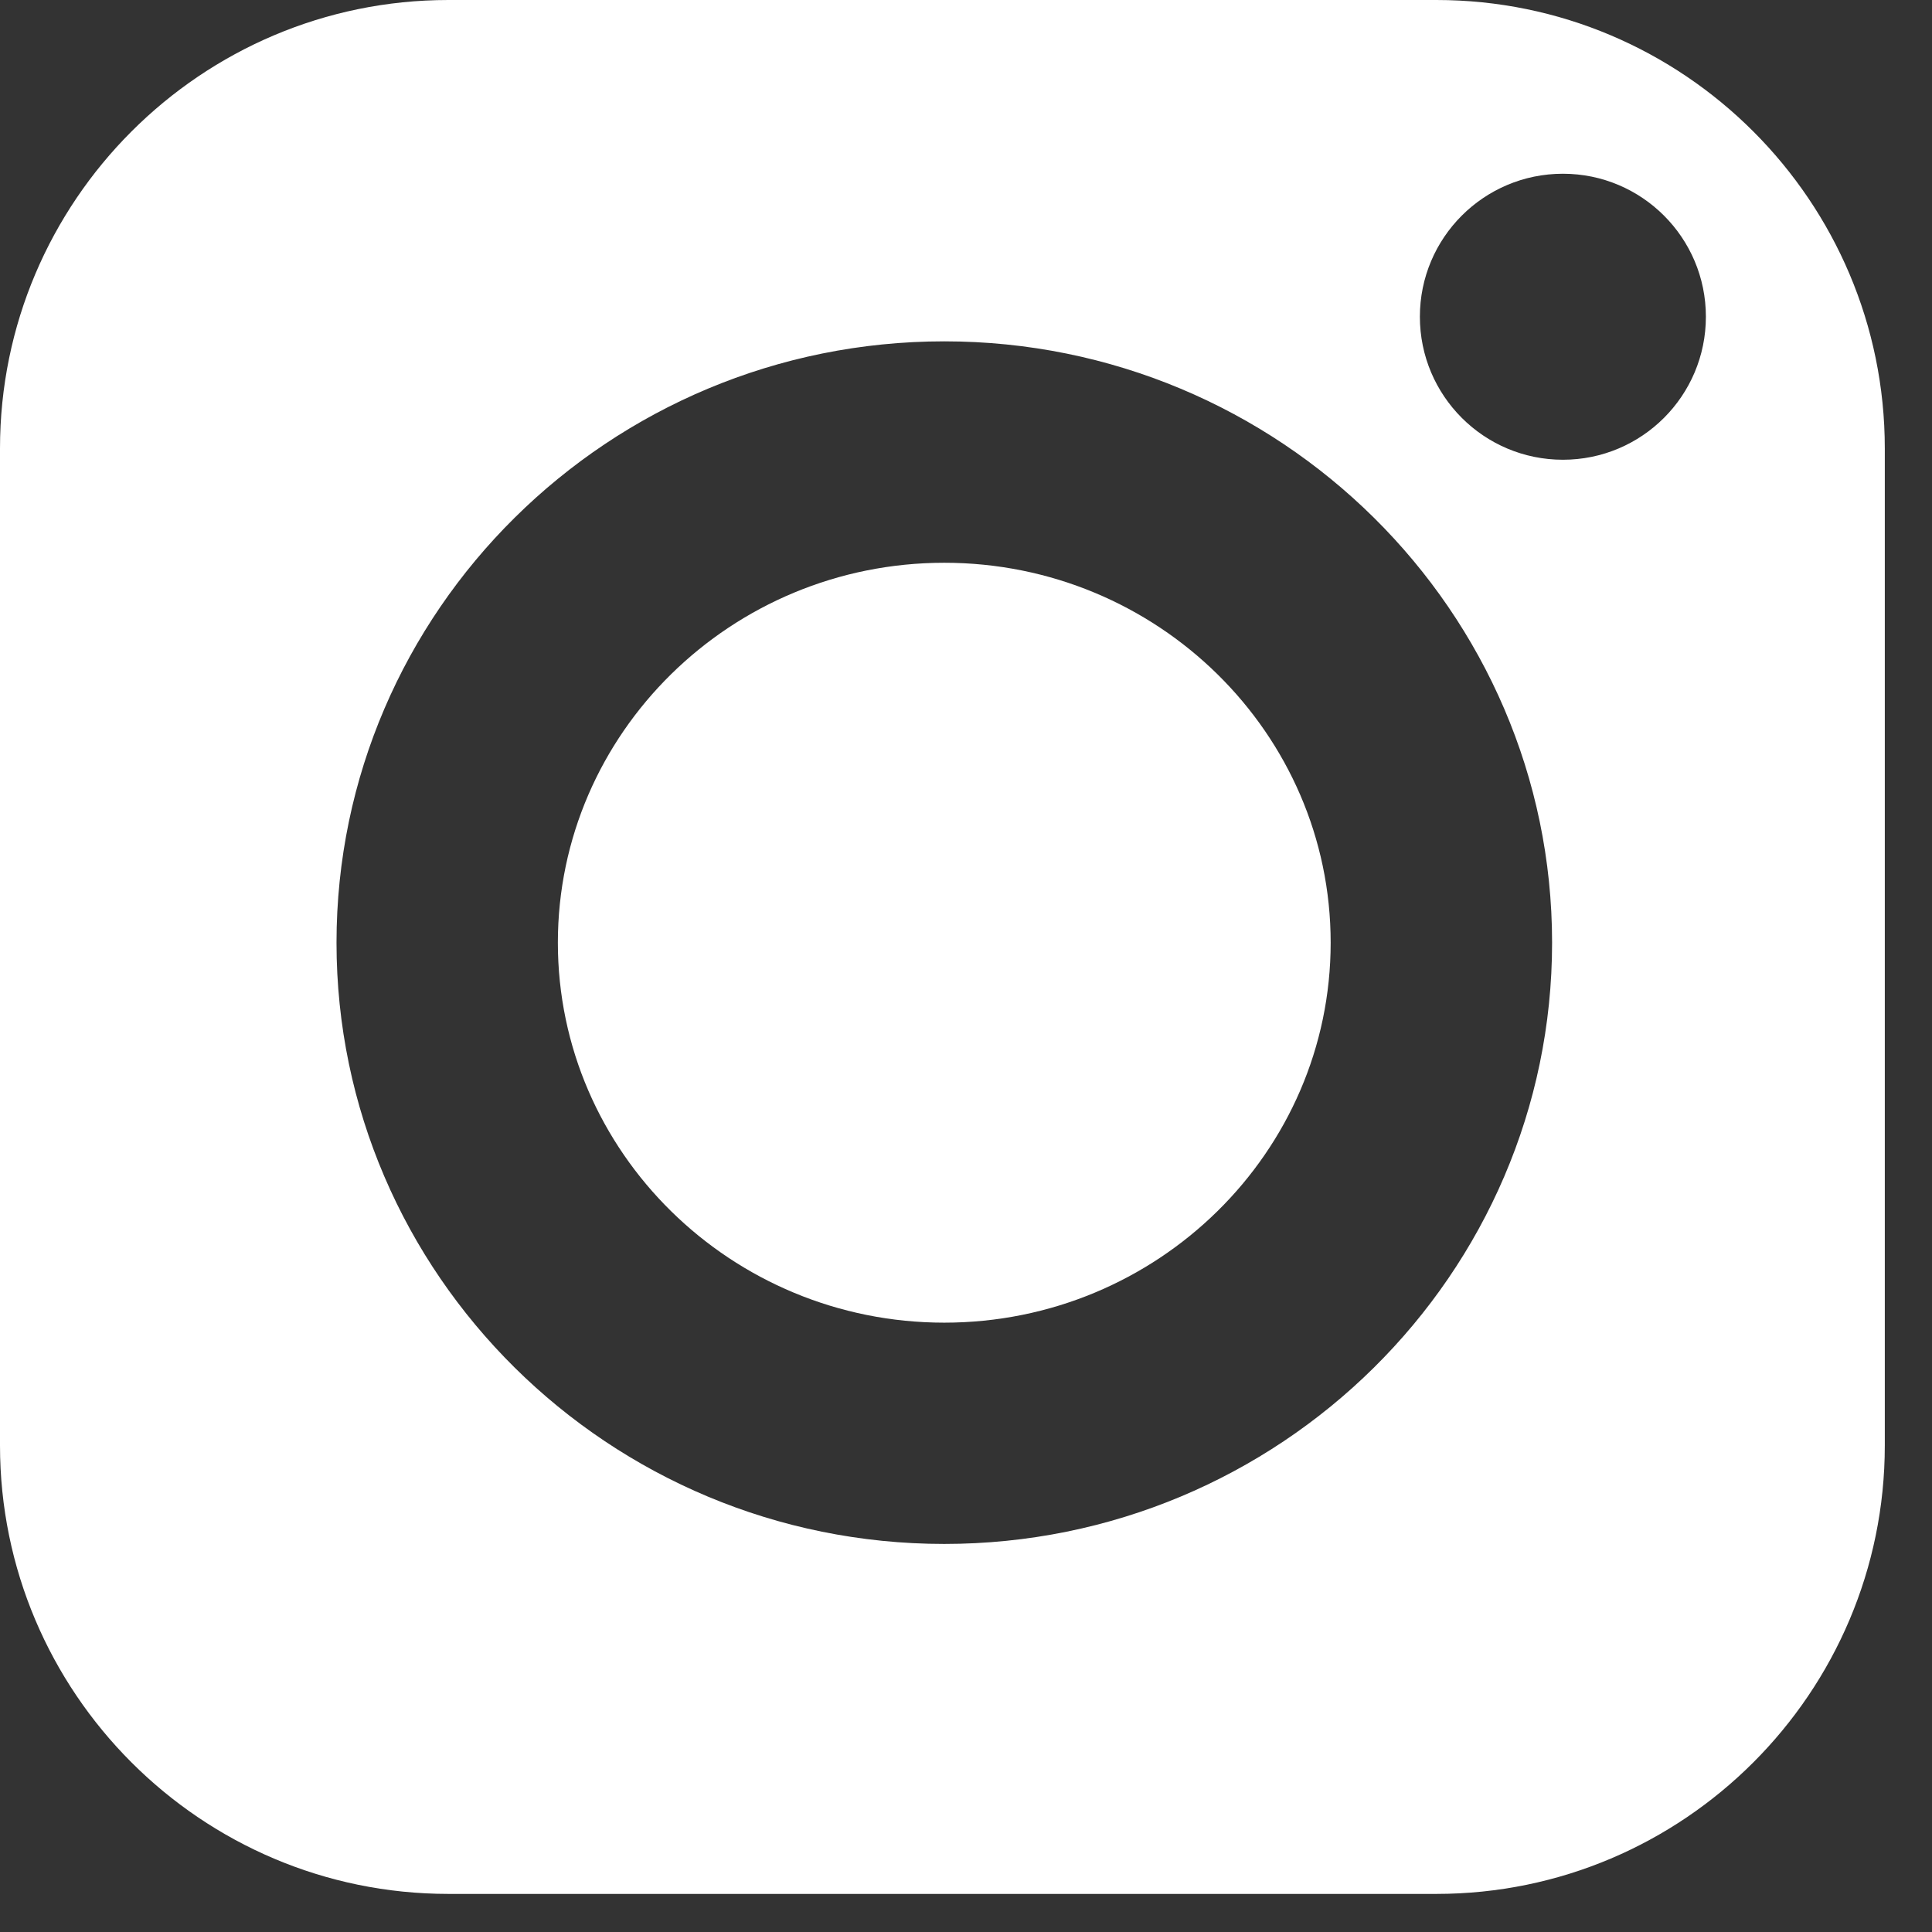 <?xml version="1.0" encoding="UTF-8"?> <svg xmlns="http://www.w3.org/2000/svg" width="28" height="28" viewBox="0 0 28 28" fill="none"><rect x="0" y="0" width="28" height="28" fill="#333333" stroke="none"/> <path d="M20.817 0H6.499C2.915 0 0 2.915 0 6.499V20.949C0 24.532 2.915 27.448 6.499 27.448H20.817C24.401 27.448 27.316 24.532 27.316 20.949V6.499C27.316 2.915 24.401 0 20.817 0ZM13.685 22.376C8.828 22.376 4.877 18.467 4.877 13.662C4.877 8.856 8.829 4.947 13.685 4.947C18.542 4.947 22.494 8.856 22.494 13.662C22.494 18.467 18.543 22.376 13.685 22.376ZM22.651 6.663C21.506 6.663 20.578 5.735 20.578 4.59C20.578 3.446 21.506 2.518 22.651 2.518C23.795 2.518 24.723 3.446 24.723 4.59C24.723 5.735 23.795 6.663 22.651 6.663Z" fill="white"></path> <path d="M13.685 8.156C10.597 8.156 8.085 10.626 8.085 13.662C8.085 16.699 10.597 19.169 13.685 19.169C16.773 19.169 19.285 16.699 19.285 13.662C19.285 10.626 16.773 8.156 13.685 8.156Z" fill="white"></path> </svg> 